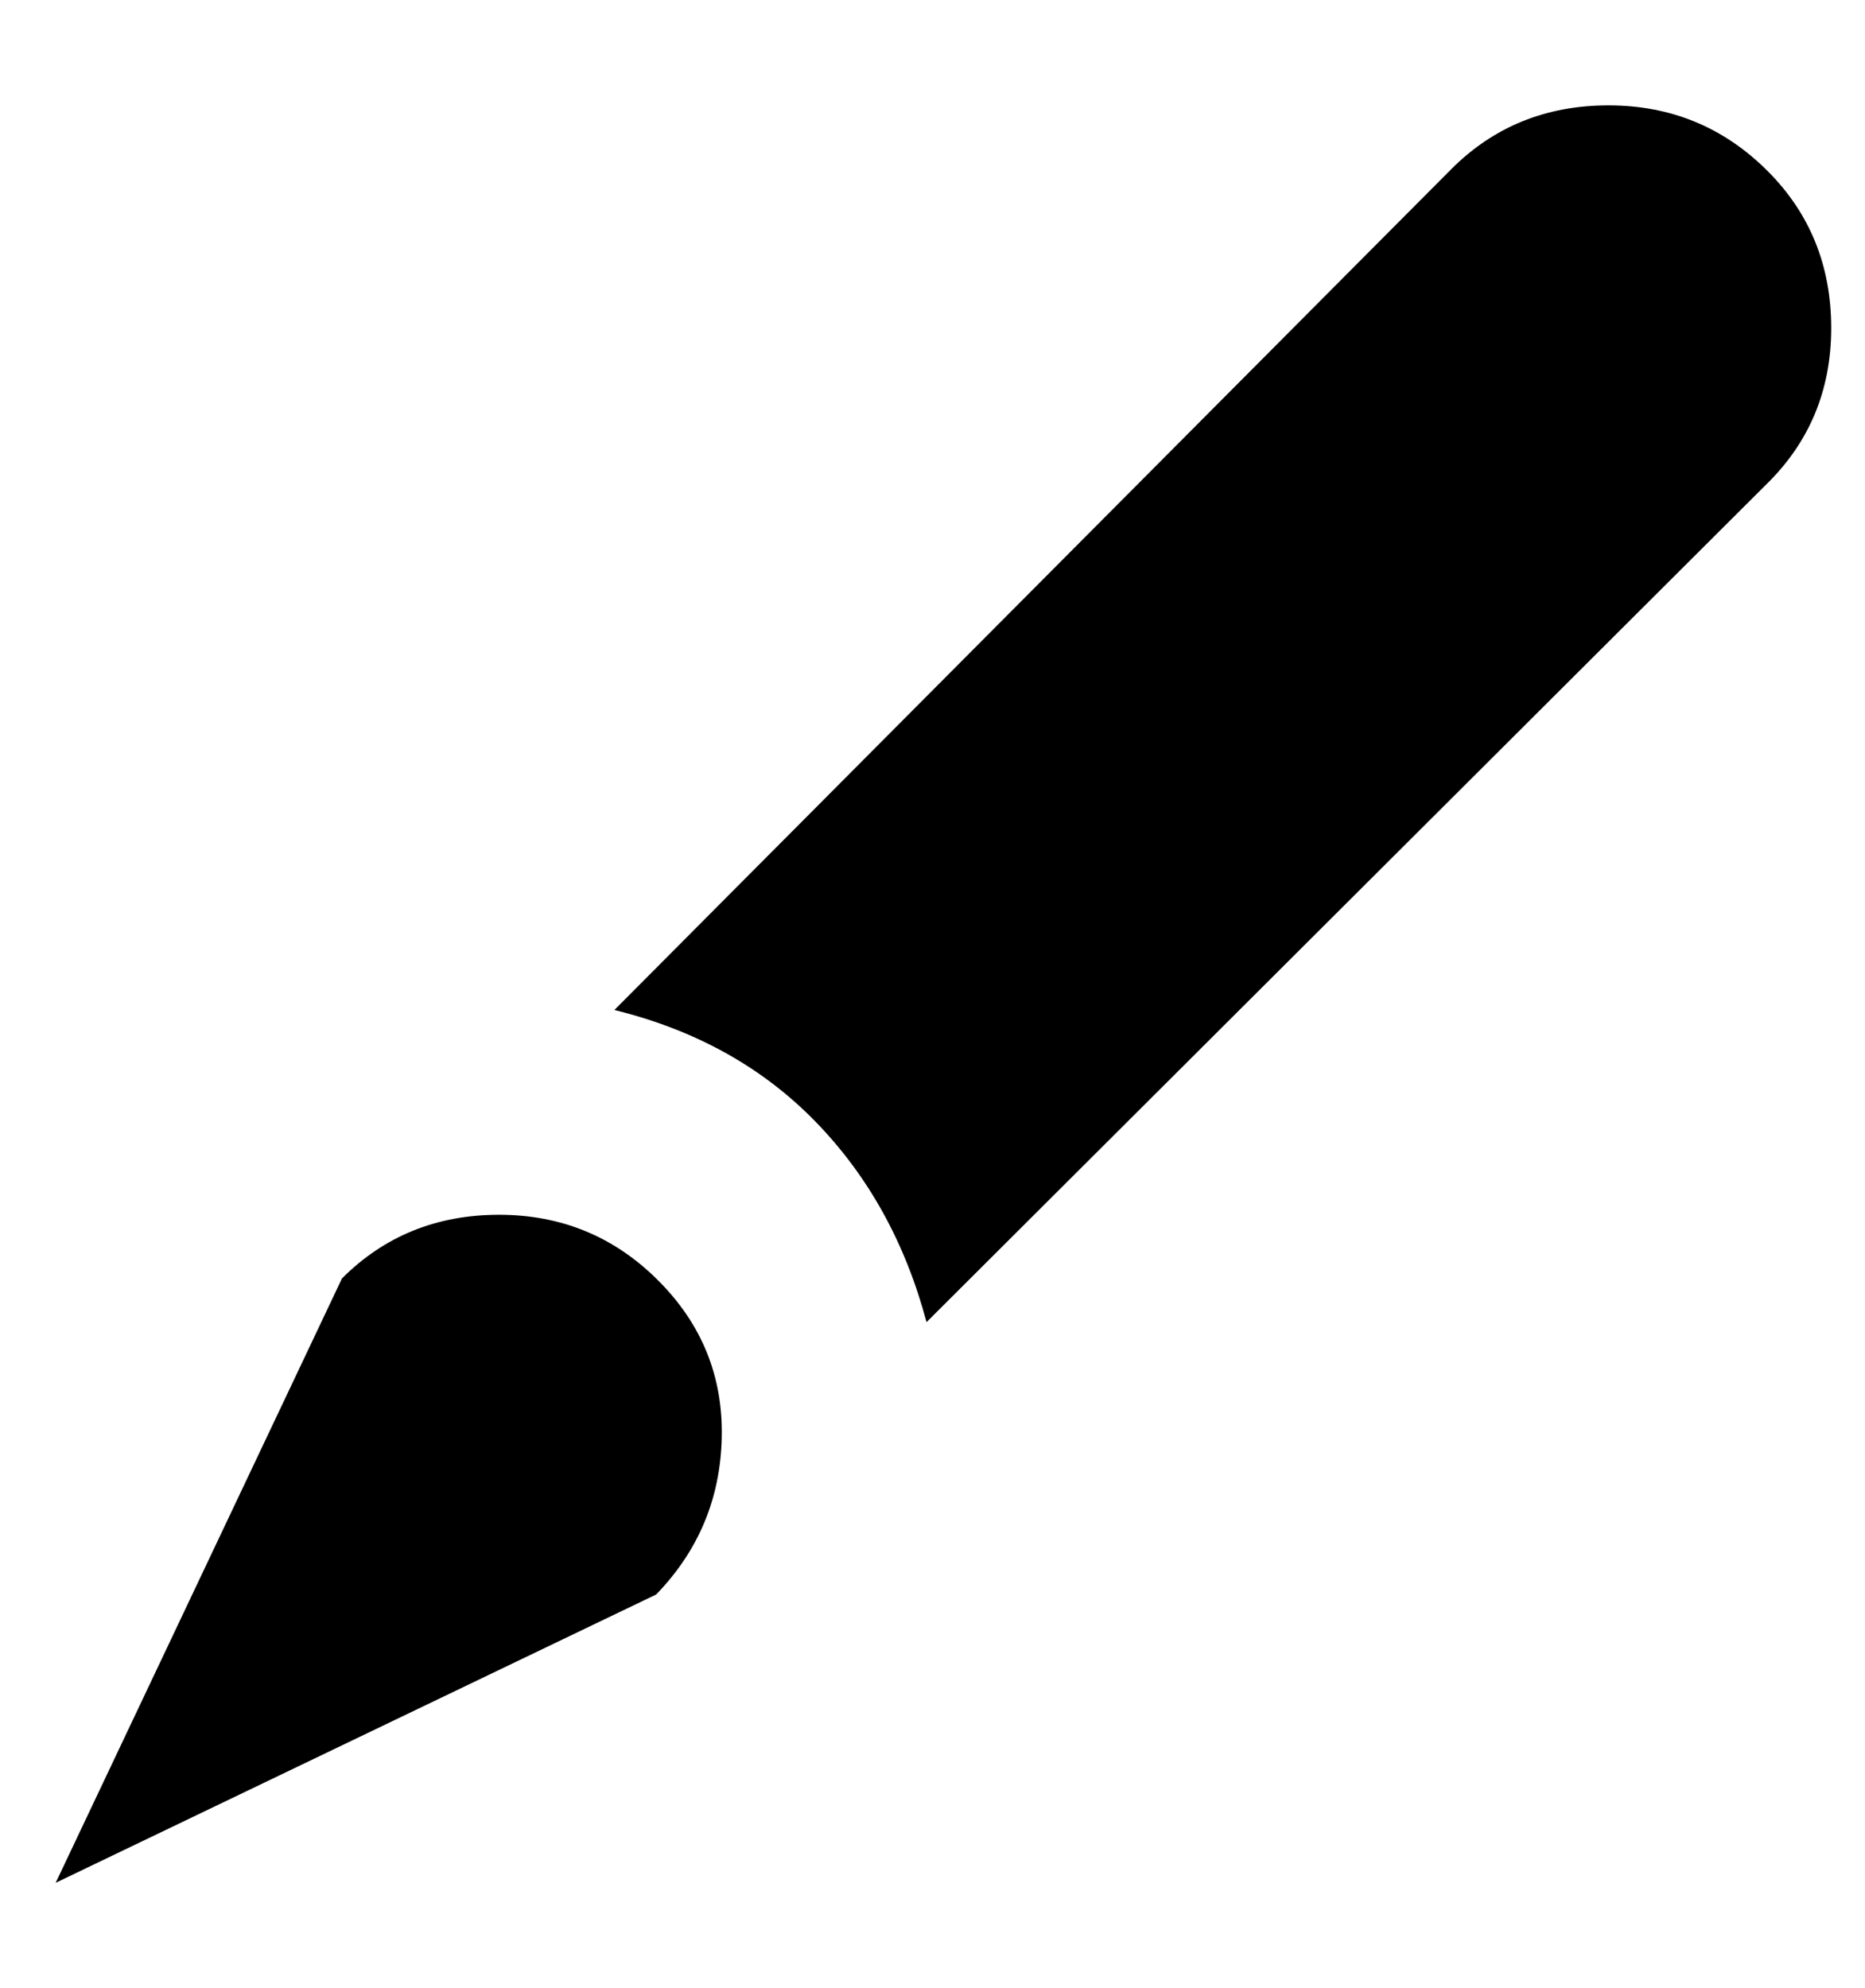 <?xml version="1.0" standalone="no"?>
<!DOCTYPE svg PUBLIC "-//W3C//DTD SVG 1.1//EN" "http://www.w3.org/Graphics/SVG/1.1/DTD/svg11.dtd" >
<svg xmlns="http://www.w3.org/2000/svg" xmlns:xlink="http://www.w3.org/1999/xlink" version="1.1" viewBox="-10 0 938 1000">
   <path fill="currentColor"
d="M879 86q32 32 32 79t-33 79l-422 421q-16 -60 -56 -101t-101 -56l421 -423q32 -32 79 -32t80 33zM320 802l-302 145l144 -304q32 -32 79 -32t80 33t32 79t-33 79z" />
</svg>
